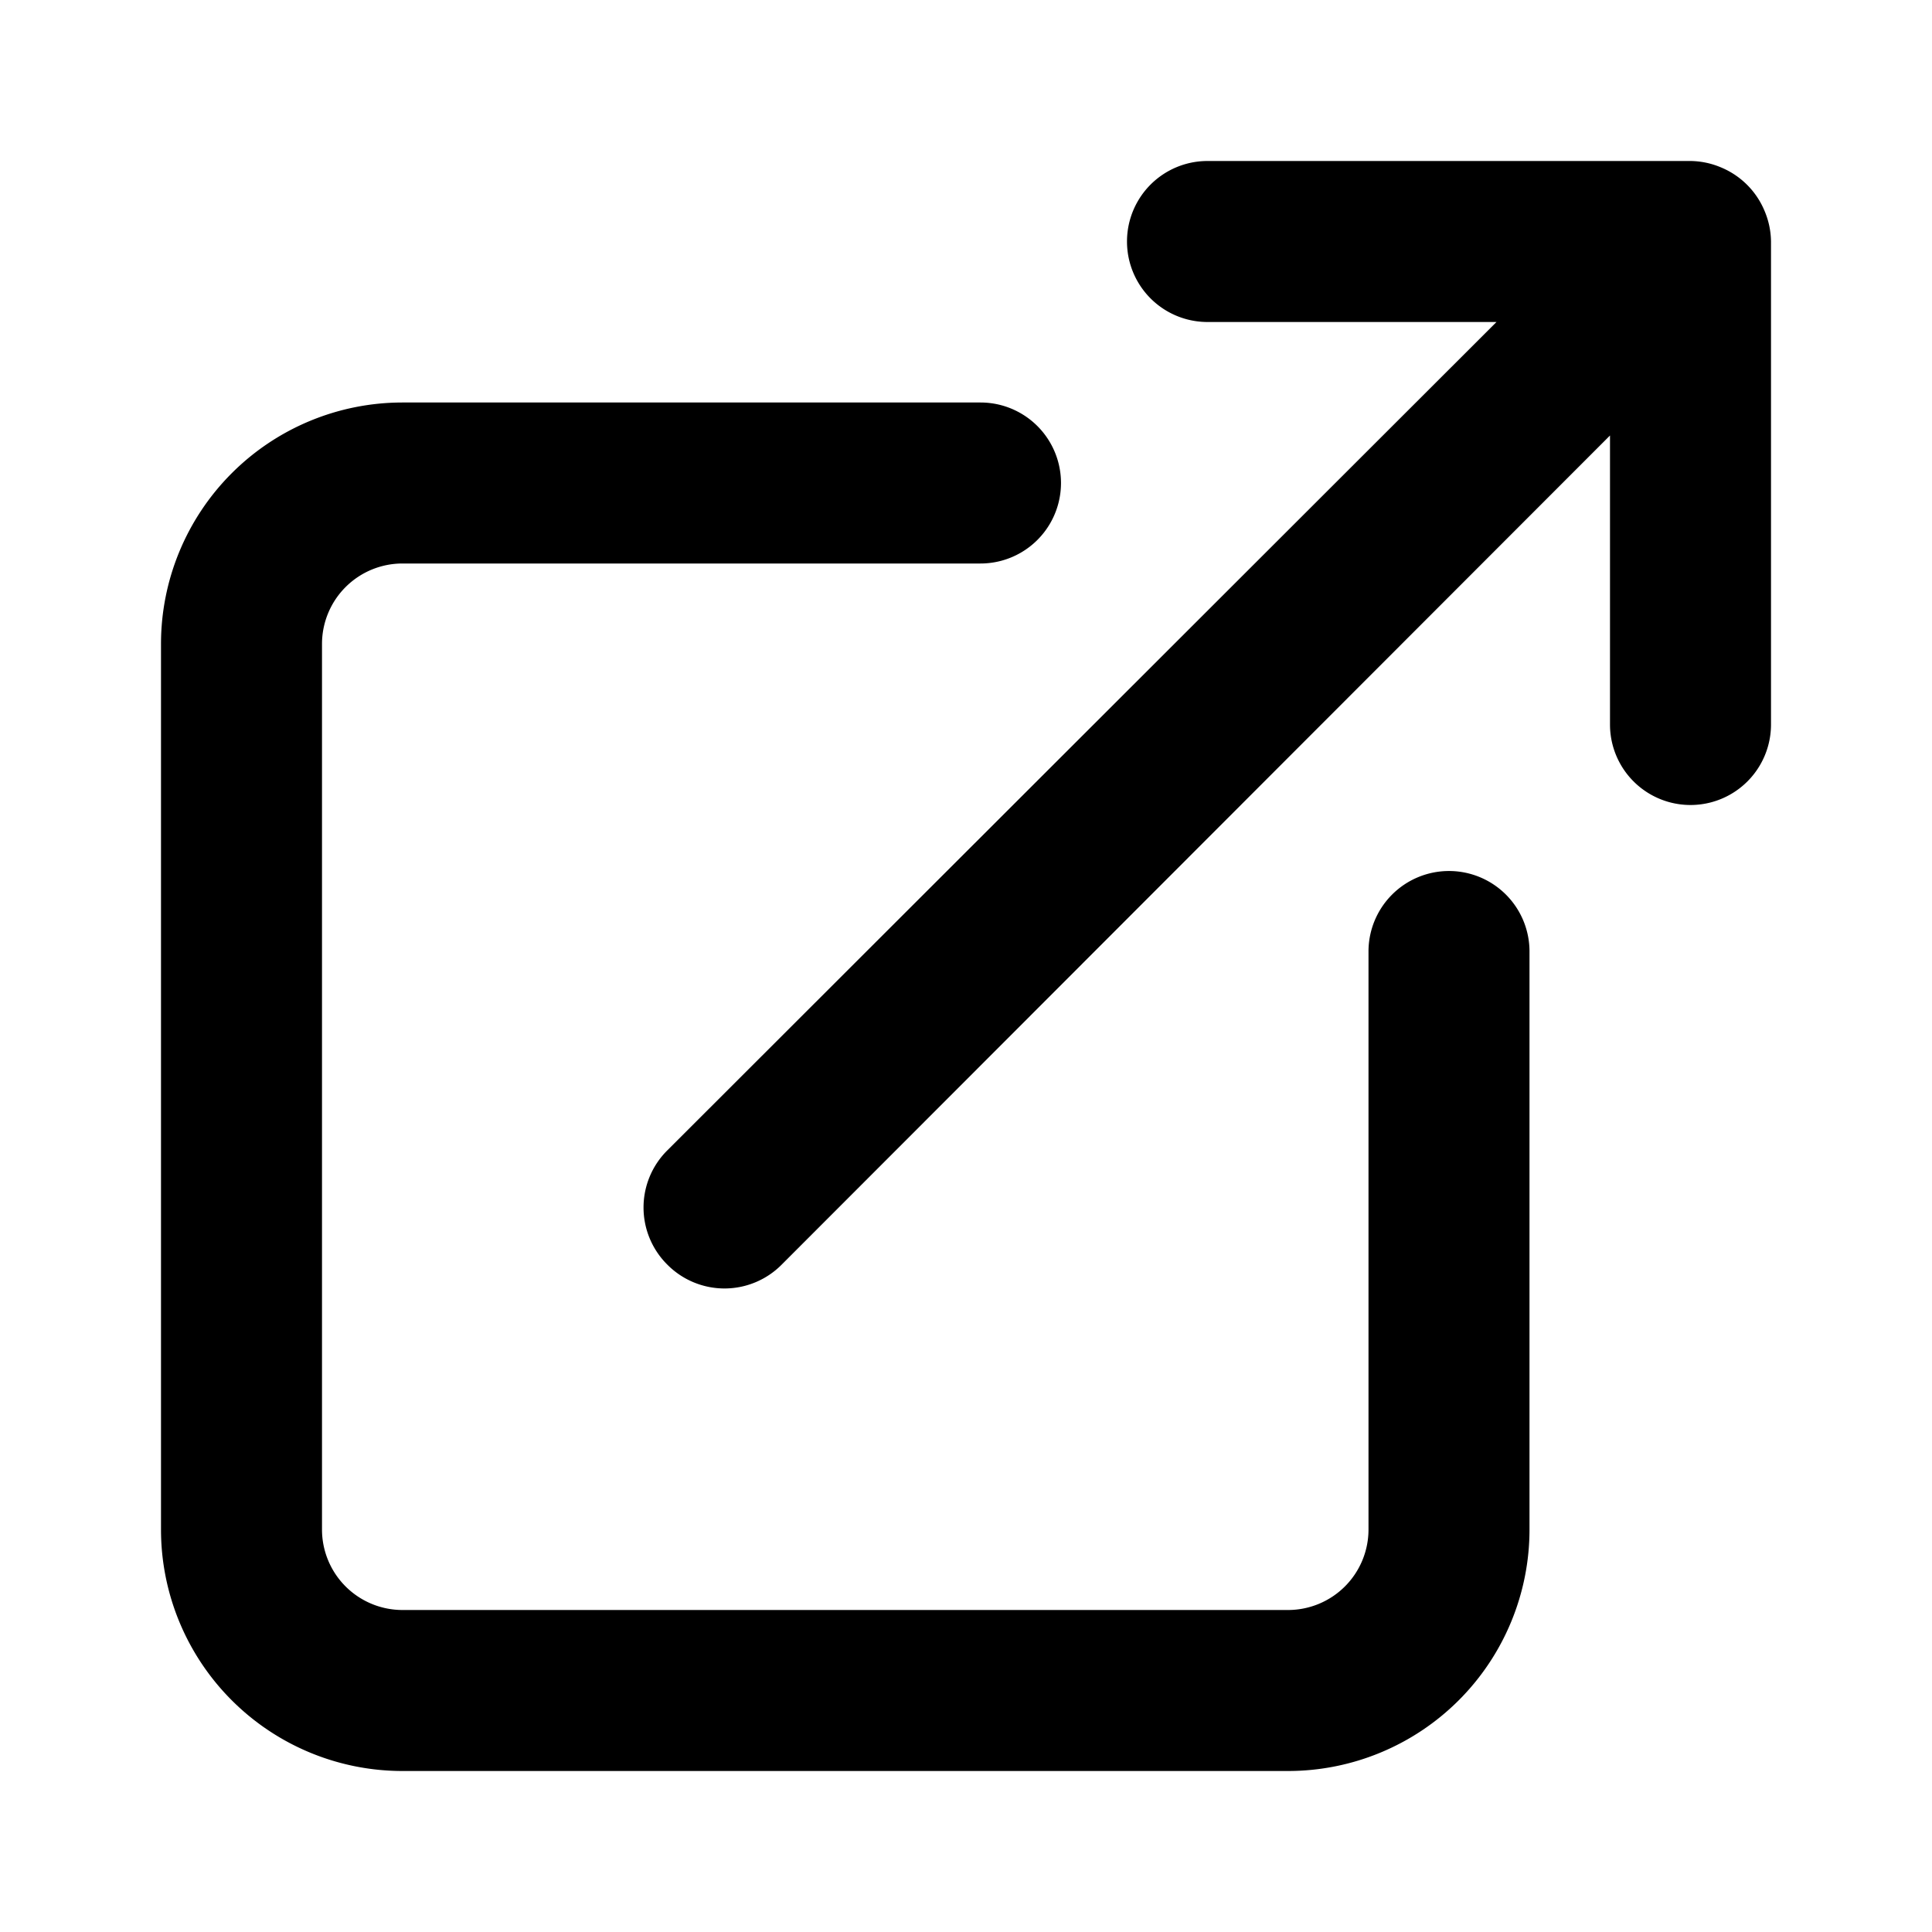 <svg viewBox="0 0 24 24" xmlns="http://www.w3.org/2000/svg"><path d="m18 10.82a1 1 0 0 0 -1 1v7.18a1 1 0 0 1 -1 1h-11a1 1 0 0 1 -1-1v-11a1 1 0 0 1 1-1h7.18a1 1 0 0 0 0-2h-7.18a3 3 0 0 0 -3 3v11a3 3 0 0 0 3 3h11a3 3 0 0 0 3-3v-7.18a1 1 0 0 0 -1-1zm3.92-8.2a1 1 0 0 0 -.54-.54 1 1 0 0 0 -.38-.08h-6a1 1 0 0 0 0 2h3.59l-10.3 10.29a1 1 0 0 0 0 1.42 1 1 0 0 0 1.42 0l10.29-10.3v3.59a1 1 0 0 0 2 0v-6a1 1 0 0 0 -.08-.38z"/></svg>